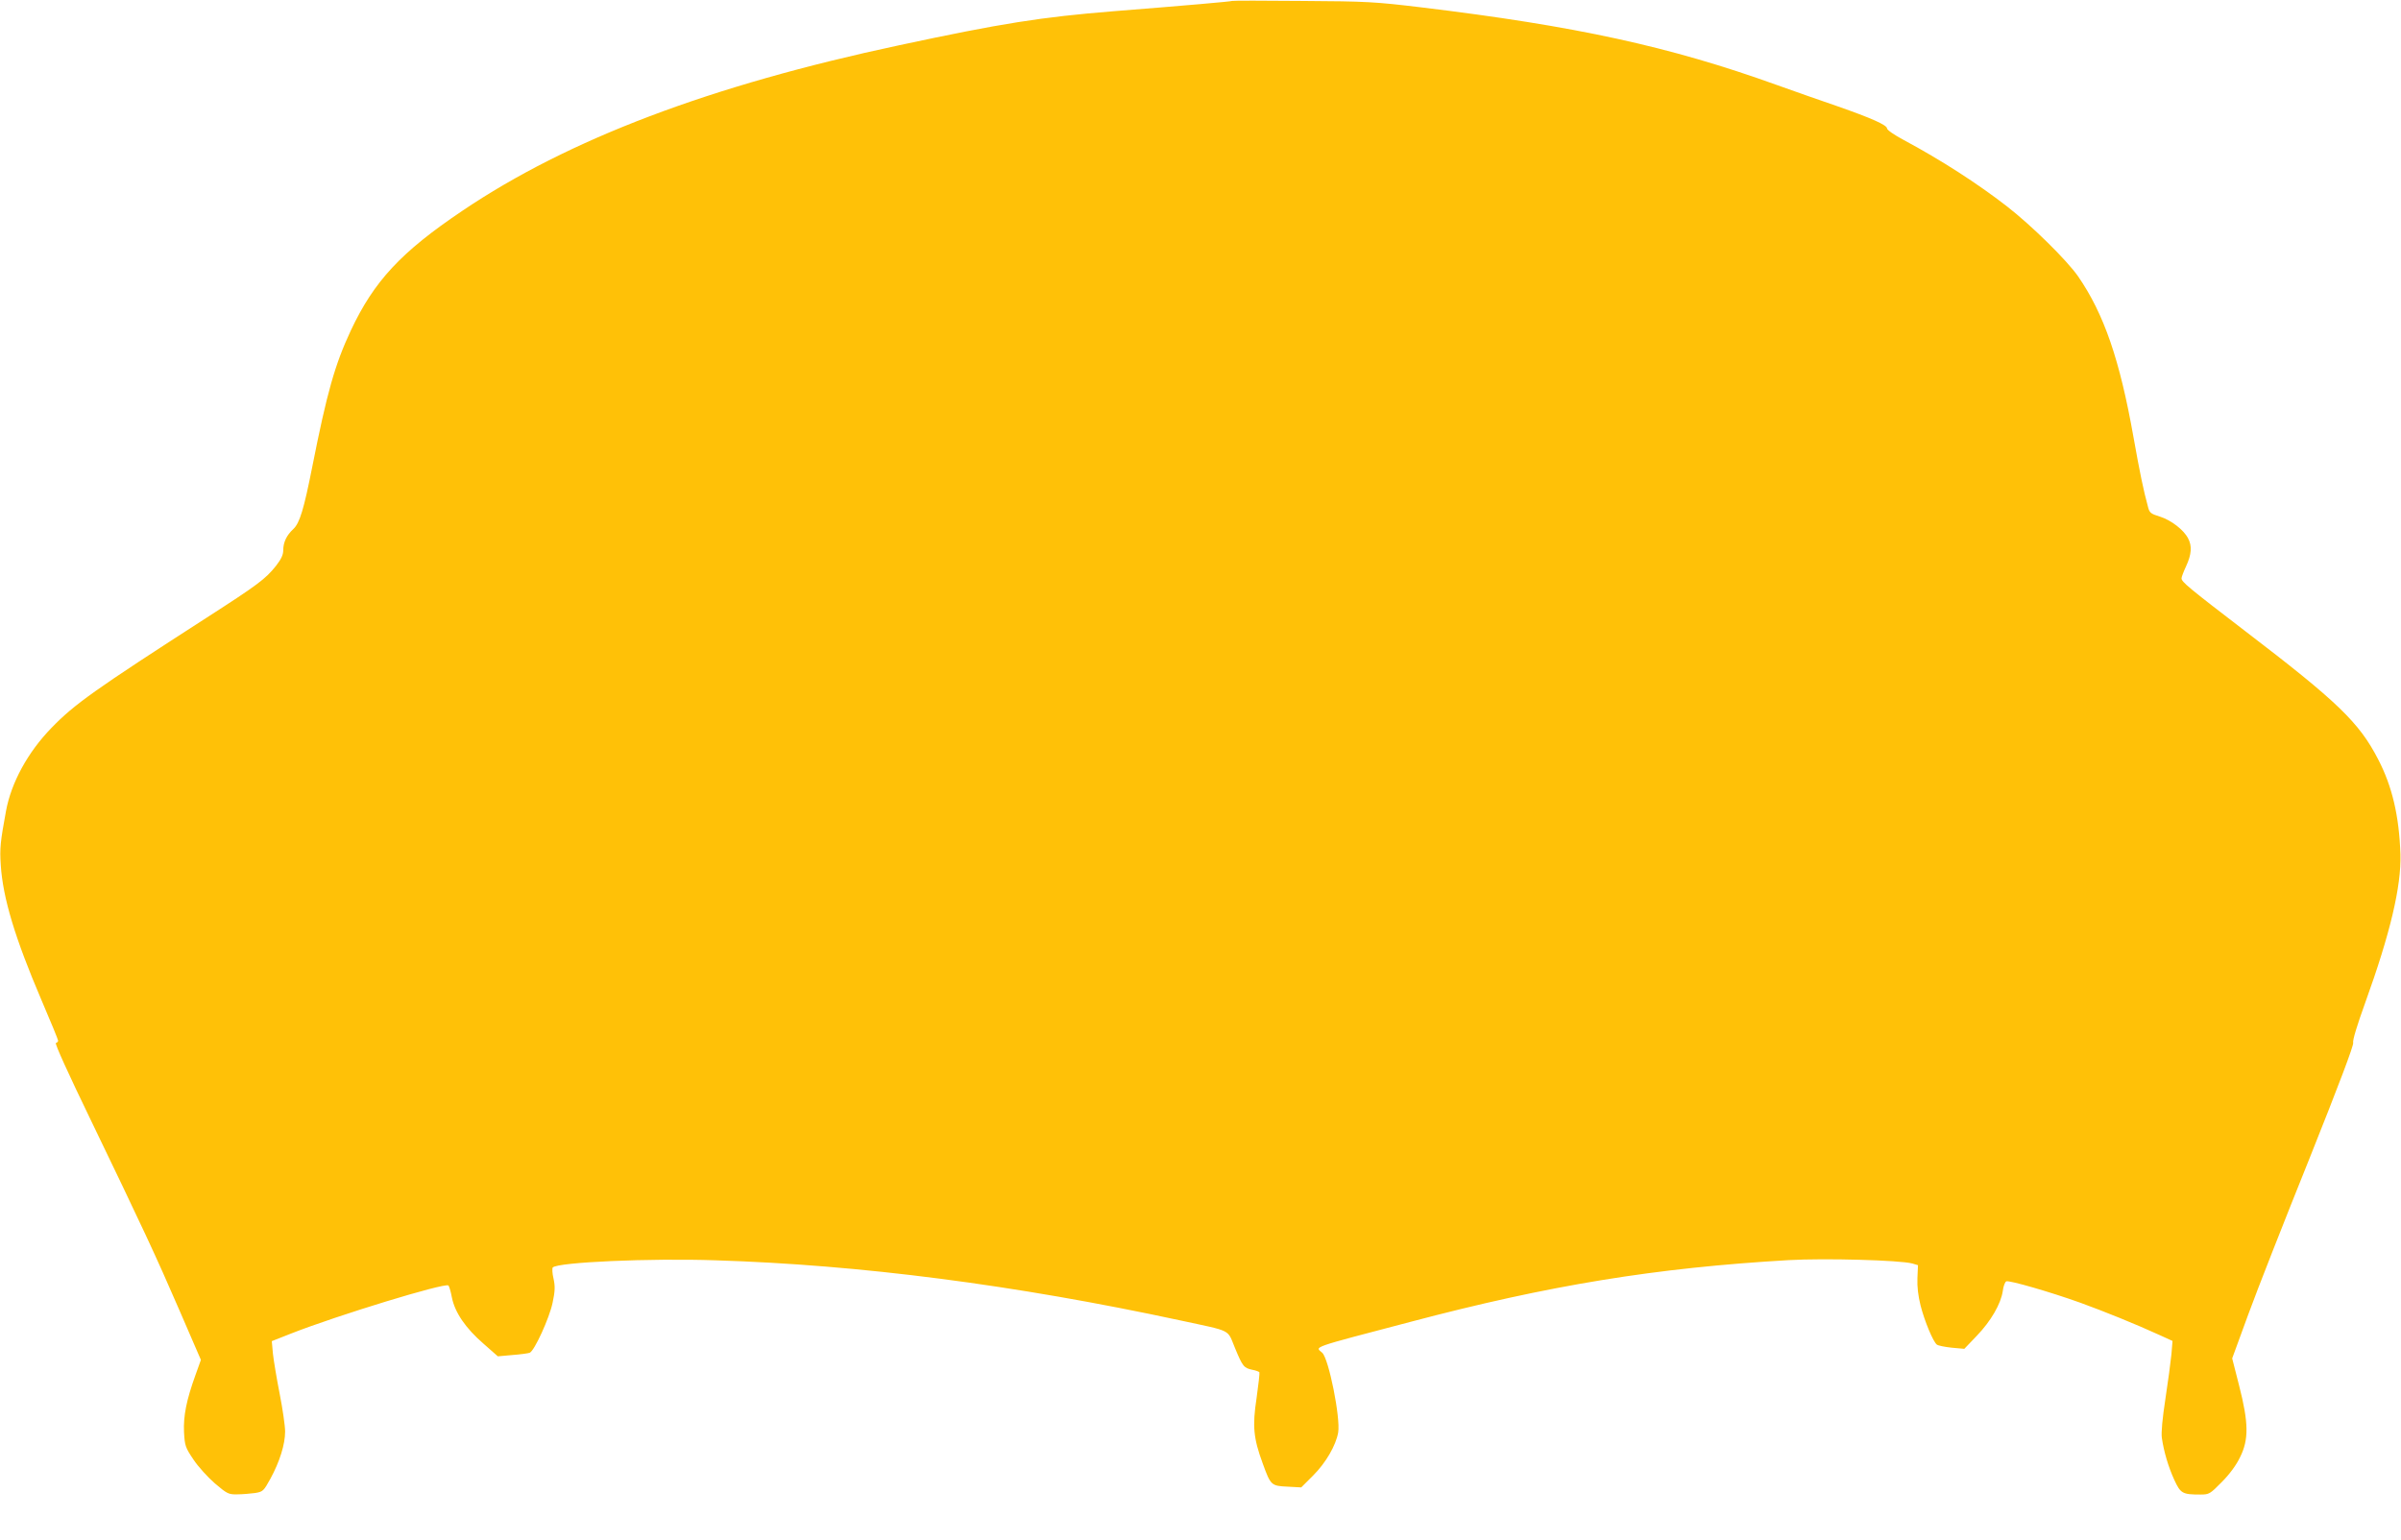 <?xml version="1.0" standalone="no"?>
<!DOCTYPE svg PUBLIC "-//W3C//DTD SVG 20010904//EN"
 "http://www.w3.org/TR/2001/REC-SVG-20010904/DTD/svg10.dtd">
<svg version="1.0" xmlns="http://www.w3.org/2000/svg"
 width="1280pt" height="821pt" viewBox="0 0 1280 821"
 preserveAspectRatio="xMidYMid meet">
<g transform="translate(0,821) scale(0.1,-0.1)"
fill="#ffc107" stroke="none">
<path d="M6568 8205 c-3 -3 -242 -24 -633 -55 -383 -31 -594 -64 -1140 -181
-1009 -215 -1764 -501 -2330 -883 -327 -220 -471 -375 -595 -639 -85 -182
-127 -331 -205 -725 -45 -227 -67 -301 -101 -333 -36 -33 -54 -71 -54 -113 0
-25 -11 -48 -39 -84 -56 -70 -96 -100 -371 -277 -596 -384 -703 -460 -826
-587 -126 -130 -214 -291 -242 -443 -30 -163 -34 -199 -28 -287 11 -176 76
-391 217 -721 49 -114 89 -212 89 -217 0 -4 -5 -10 -12 -12 -7 -3 67 -165 186
-411 273 -566 347 -724 475 -1020 l112 -259 -29 -81 c-48 -133 -65 -218 -61
-304 4 -73 7 -82 50 -146 25 -38 77 -95 115 -128 65 -55 72 -59 119 -58 28 0
70 4 94 7 43 7 46 10 83 77 49 90 78 183 78 251 0 29 -13 120 -29 201 -16 81
-32 178 -36 214 l-6 67 104 41 c253 99 814 270 837 256 4 -2 13 -31 19 -64 16
-80 73 -164 169 -247 l76 -67 78 7 c42 3 84 9 92 12 25 10 105 185 122 267 13
61 14 87 5 128 -7 29 -8 56 -4 60 28 28 517 50 869 38 770 -24 1595 -131 2474
-320 283 -61 251 -45 294 -148 41 -99 47 -106 93 -116 18 -3 35 -10 37 -13 2
-4 -5 -66 -15 -137 -23 -151 -17 -214 33 -350 42 -116 45 -119 132 -123 l73
-4 64 64 c67 67 121 160 133 229 13 77 -50 393 -85 425 -38 34 -73 22 471 165
741 196 1308 288 2015 329 193 11 593 0 660 -18 l30 -9 -3 -69 c-2 -46 4 -95
17 -147 22 -85 66 -190 86 -207 7 -6 43 -13 80 -17 l67 -6 66 69 c76 79 129
171 139 239 3 26 12 49 19 52 17 6 232 -56 394 -114 127 -46 300 -116 424
-173 l68 -31 -6 -72 c-4 -40 -18 -146 -32 -237 -16 -104 -23 -180 -19 -208 11
-75 35 -155 66 -223 34 -74 44 -79 140 -79 46 0 51 3 113 66 42 42 78 91 98
133 47 94 46 183 -5 382 l-37 145 86 235 c47 129 194 503 326 831 157 393 237
605 233 617 -4 12 21 94 64 213 134 371 193 622 188 793 -7 204 -44 362 -119
506 -101 196 -216 307 -708 683 -304 233 -340 263 -340 282 0 7 11 36 25 66
28 61 32 106 10 147 -23 45 -90 97 -150 116 -49 15 -56 20 -64 53 -24 87 -44
185 -77 370 -73 412 -157 658 -296 859 -60 86 -247 270 -378 372 -160 124
-351 247 -552 355 -49 26 -88 53 -88 61 0 18 -83 55 -266 119 -88 30 -233 81
-325 114 -567 204 -1066 313 -1894 413 -242 29 -286 32 -632 34 -204 2 -373 2
-375 0z"/>
</g>
</svg>
